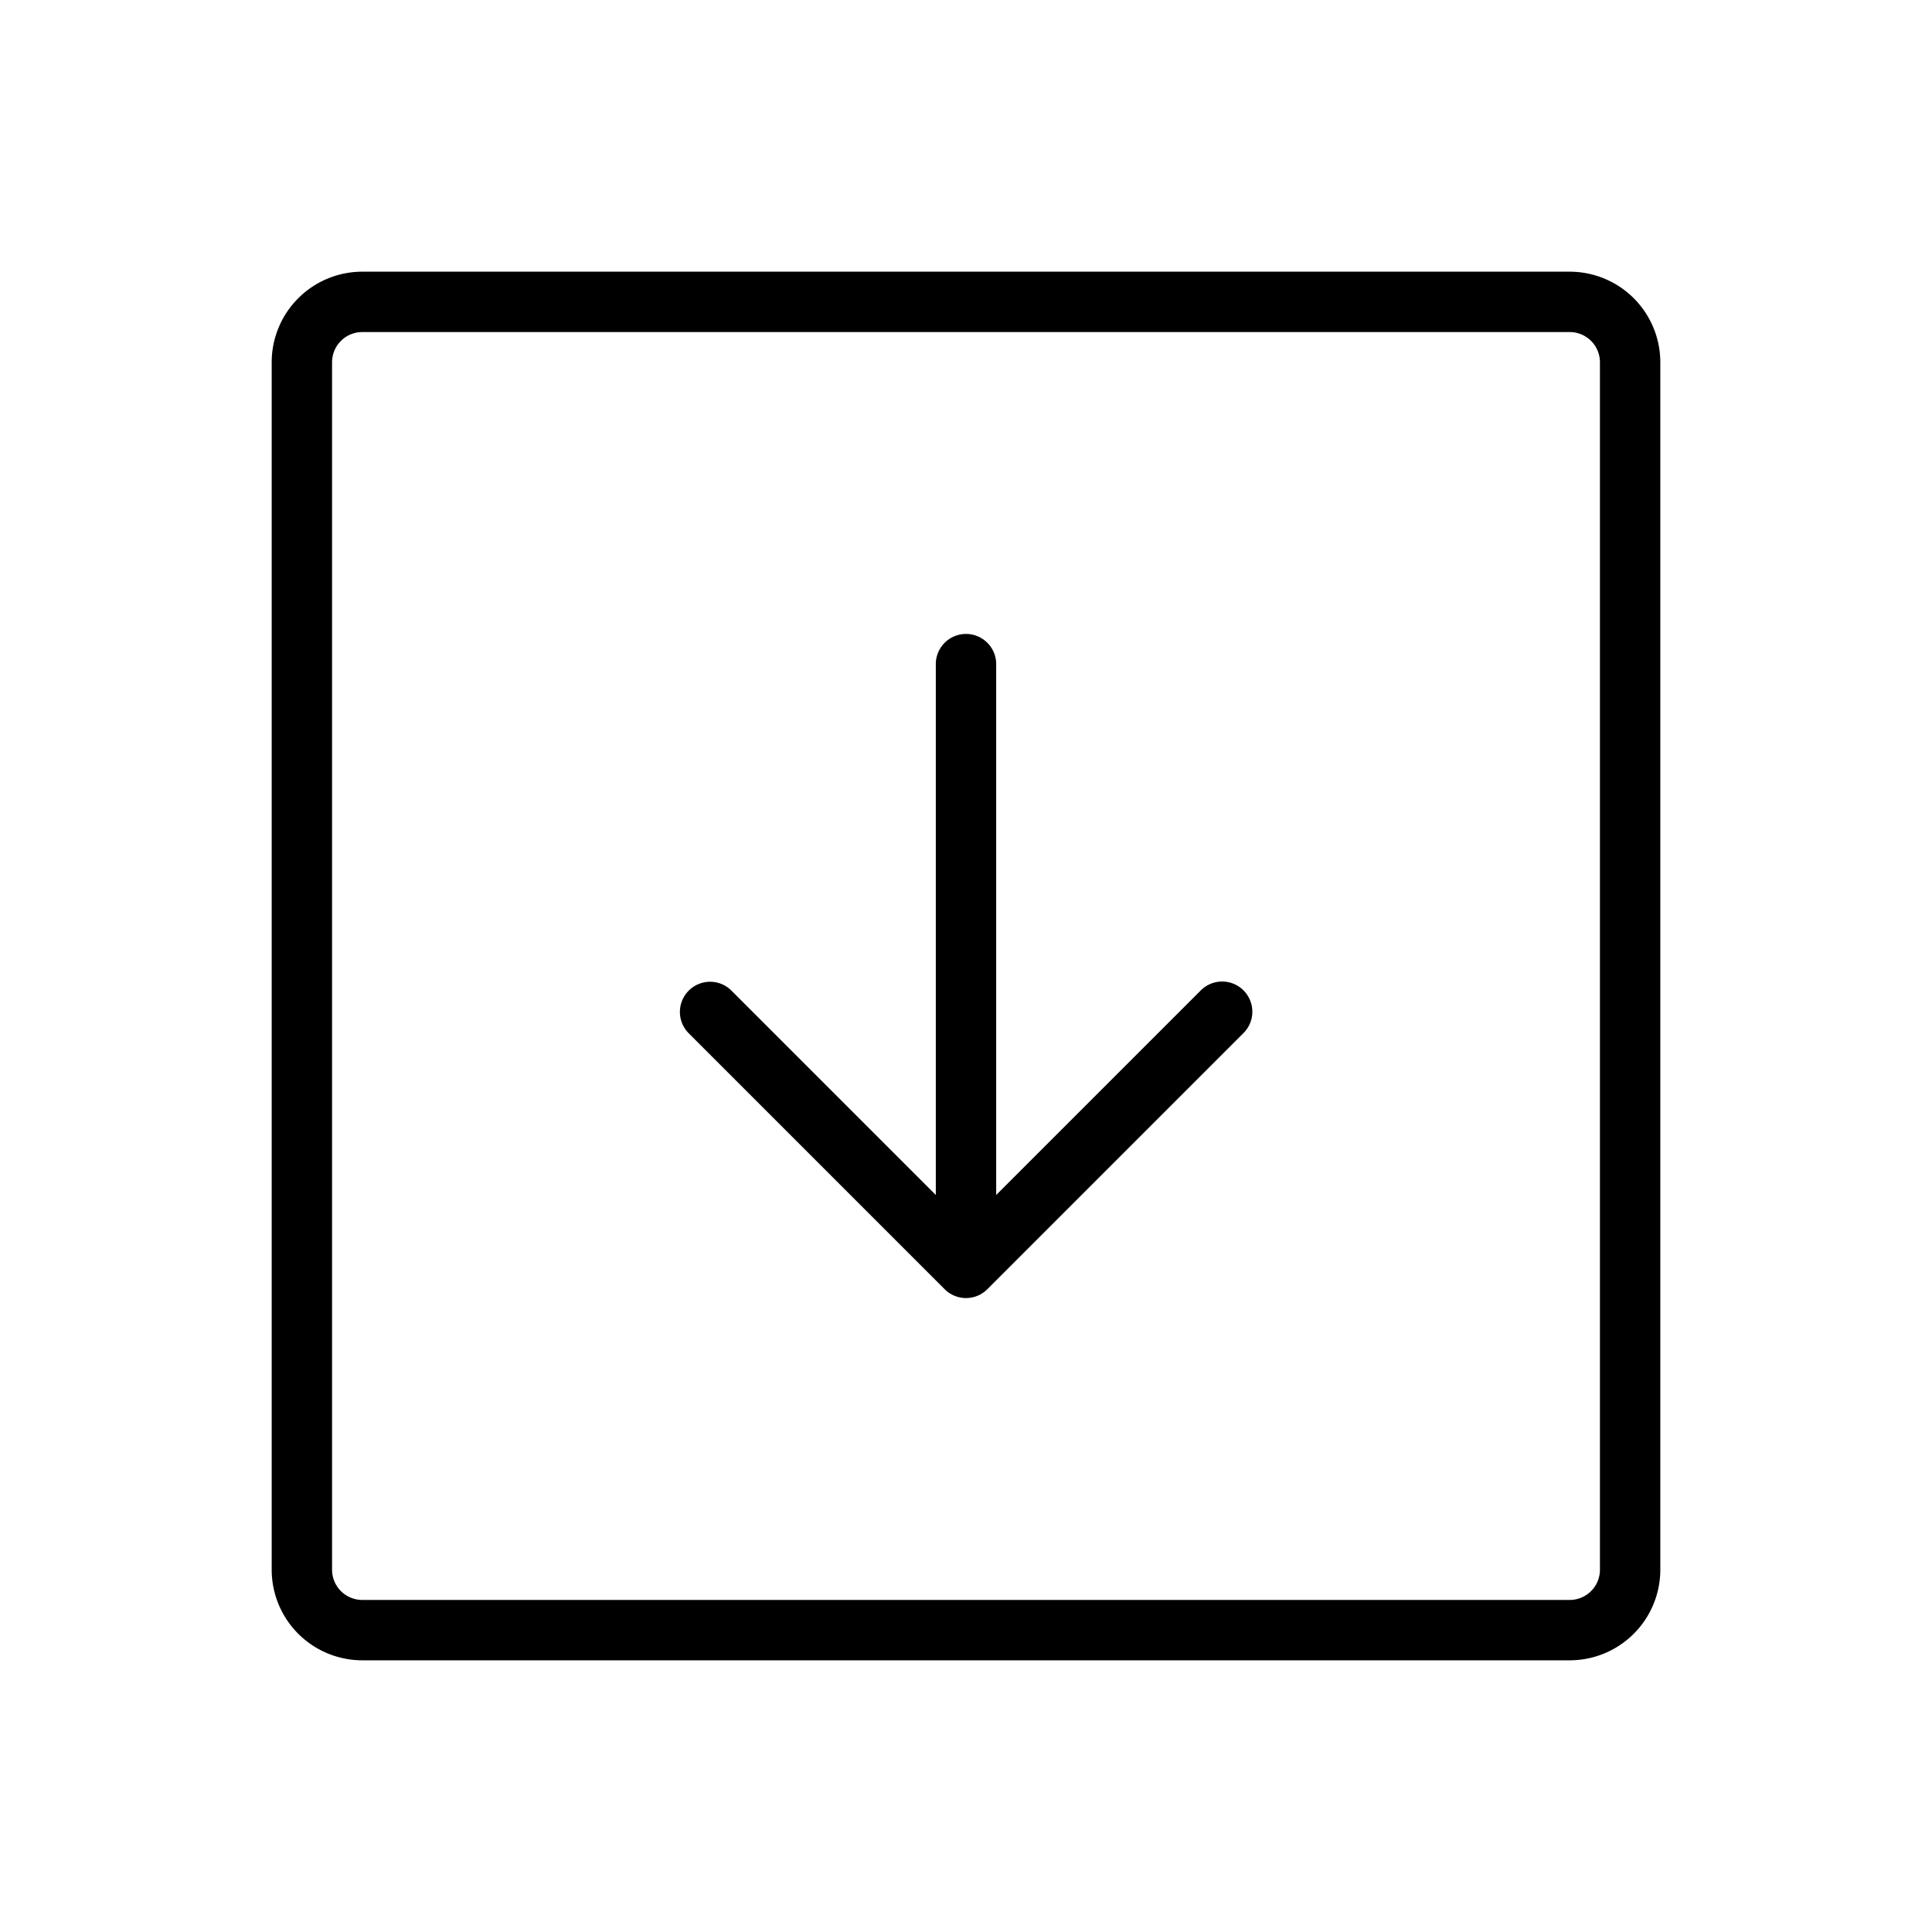 <?xml version="1.0" encoding="utf-8"?><!-- Скачано с сайта svg4.ru / Downloaded from svg4.ru -->
<svg fill="#000000" width="800px" height="800px" viewBox="0 0 256 256" id="Flat" xmlns="http://www.w3.org/2000/svg">
  <path d="M208,36H48A12.013,12.013,0,0,0,36,48V208a12.013,12.013,0,0,0,12,12H208a12.013,12.013,0,0,0,12-12V48A12.013,12.013,0,0,0,208,36Zm4,172a4.004,4.004,0,0,1-4,4H48a4.004,4.004,0,0,1-4-4V48a4.004,4.004,0,0,1,4-4H208a4.004,4.004,0,0,1,4,4Zm-47.23-76.77a3.999,3.999,0,0,1,0,5.656l-33.941,33.941a4,4,0,0,1-5.657,0l-33.941-33.941a4,4,0,0,1,5.657-5.656L124,158.343V88a4,4,0,0,1,8,0v70.343l27.112-27.112A4,4,0,0,1,164.77,131.23Z"/>
</svg>